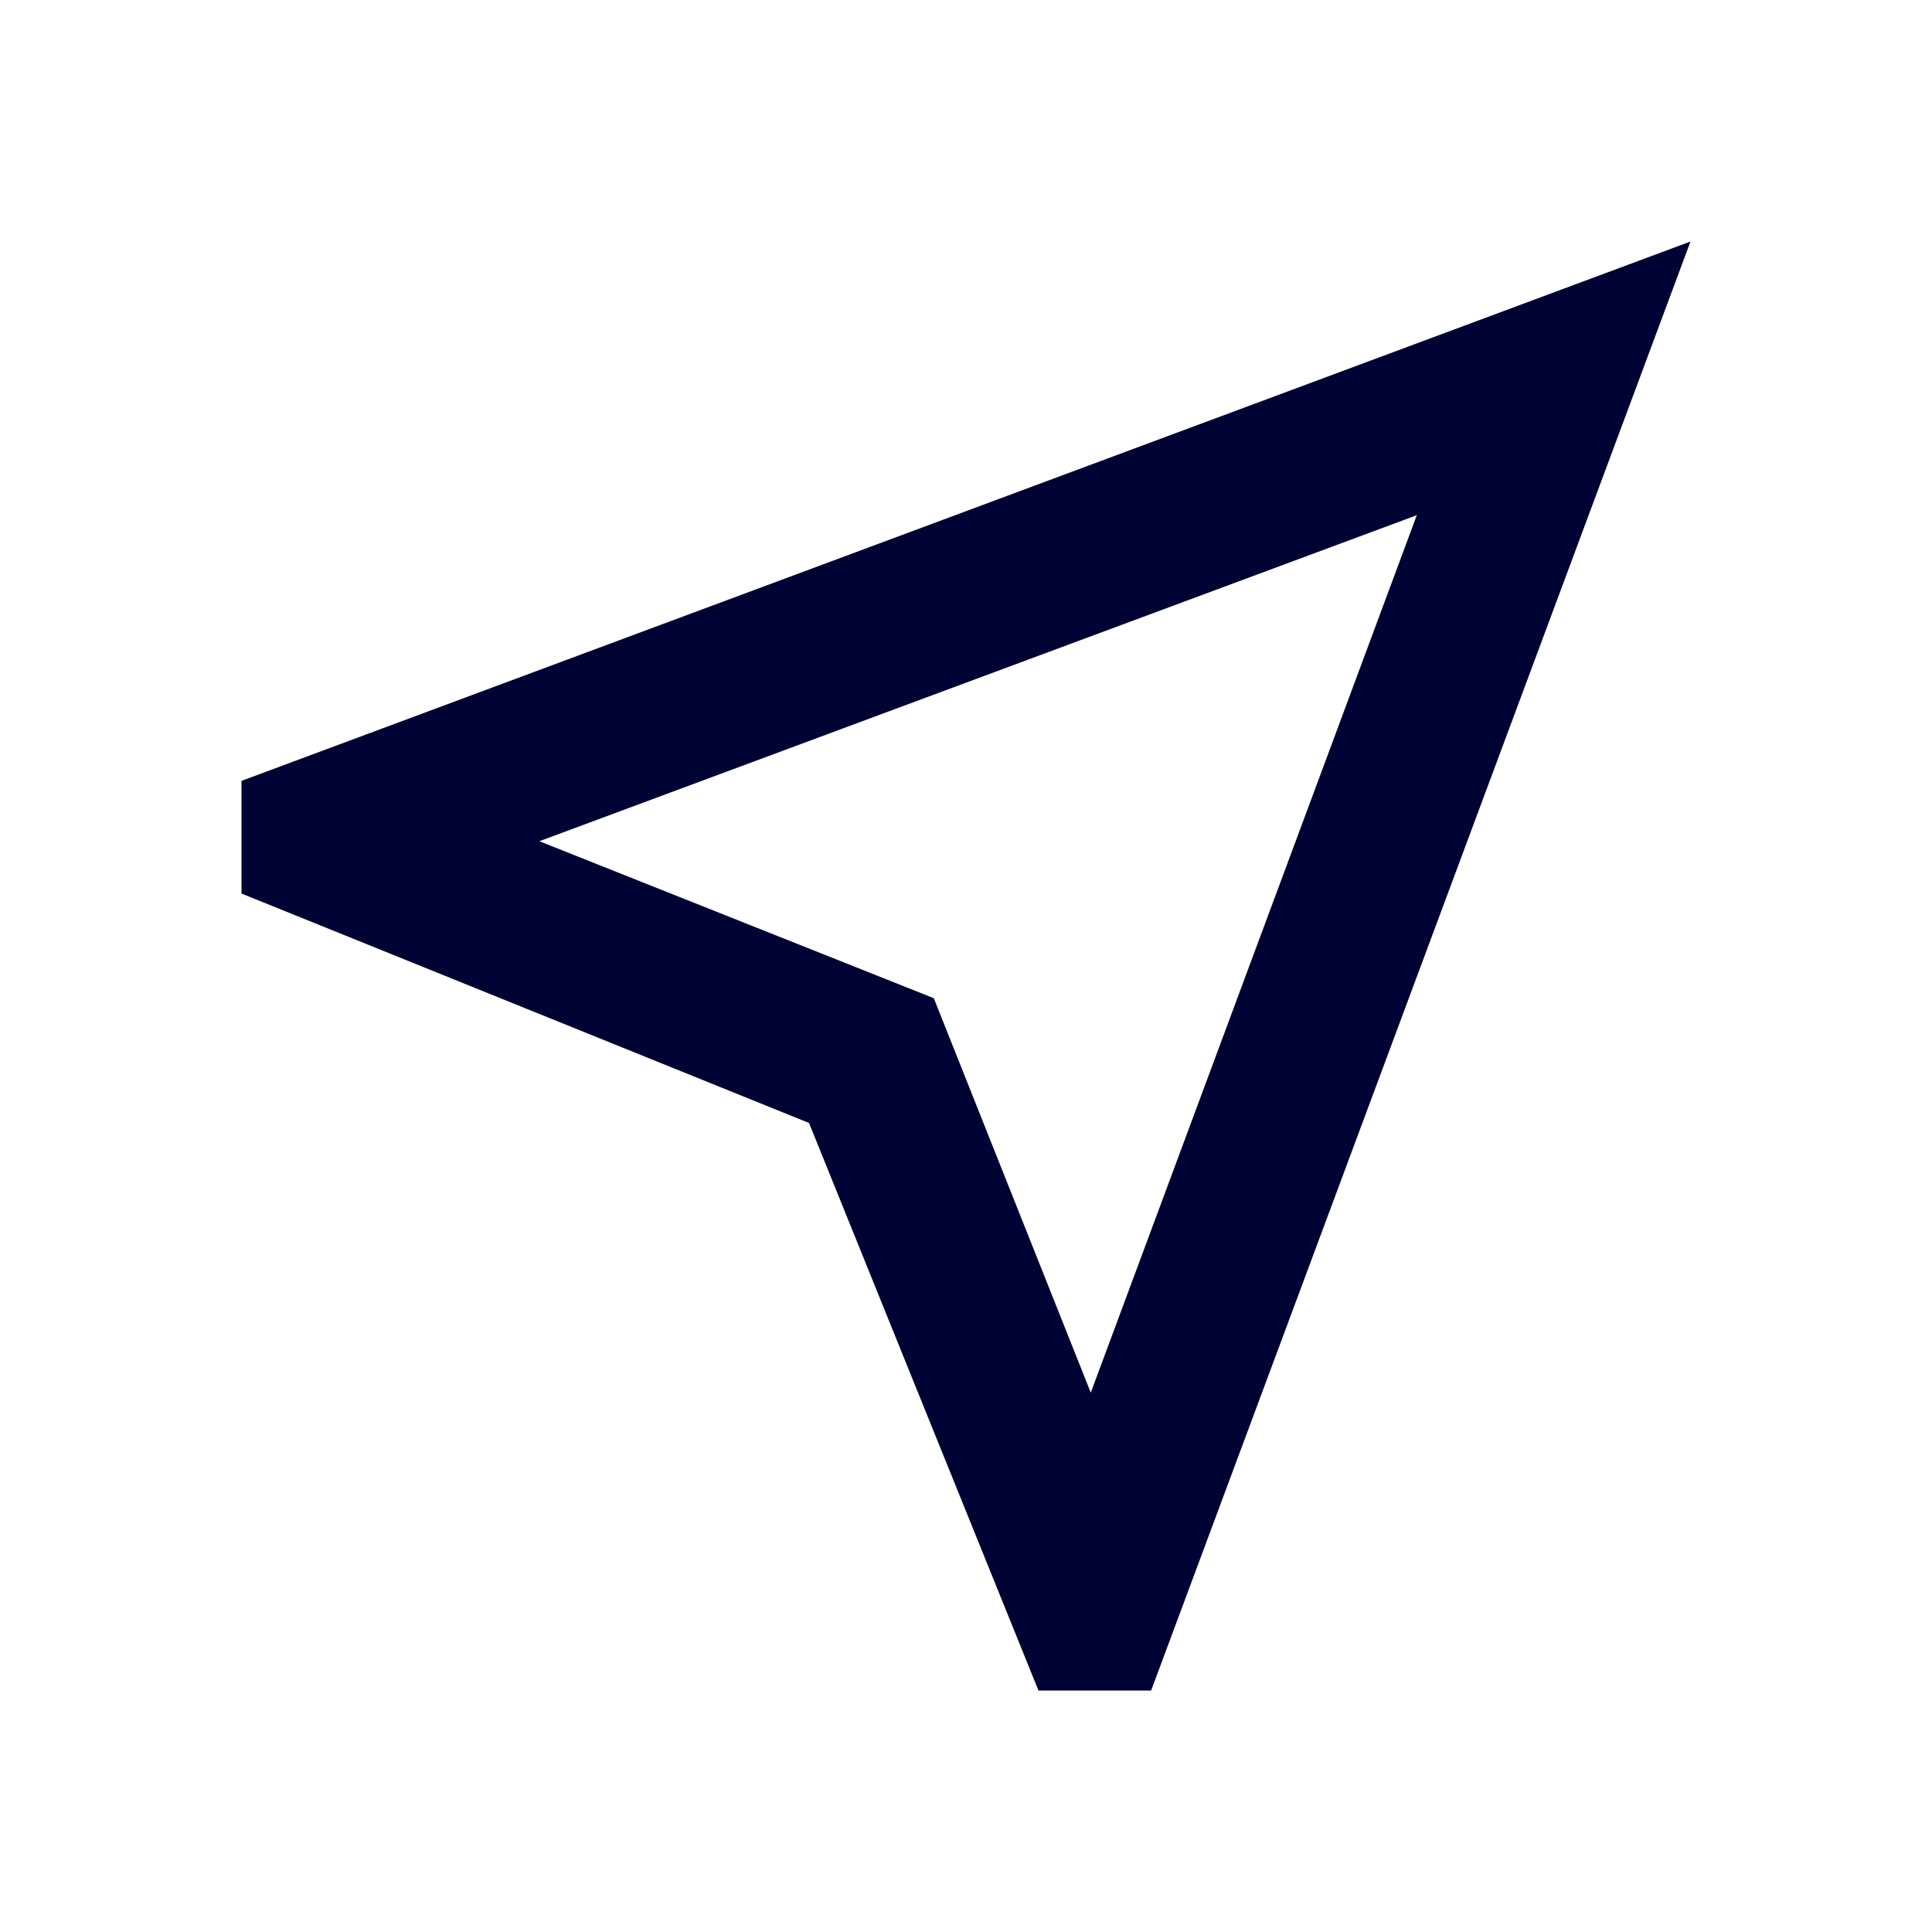 <svg xmlns="http://www.w3.org/2000/svg" height="24px" viewBox="0 -960 960 960" width="24px" fill="#000333"><path d="M516-120 402-402 120-516v-56l720-268-268 720h-56Zm26-148 162-436-436 162 196 78 78 196Zm-78-196Z"/></svg>
